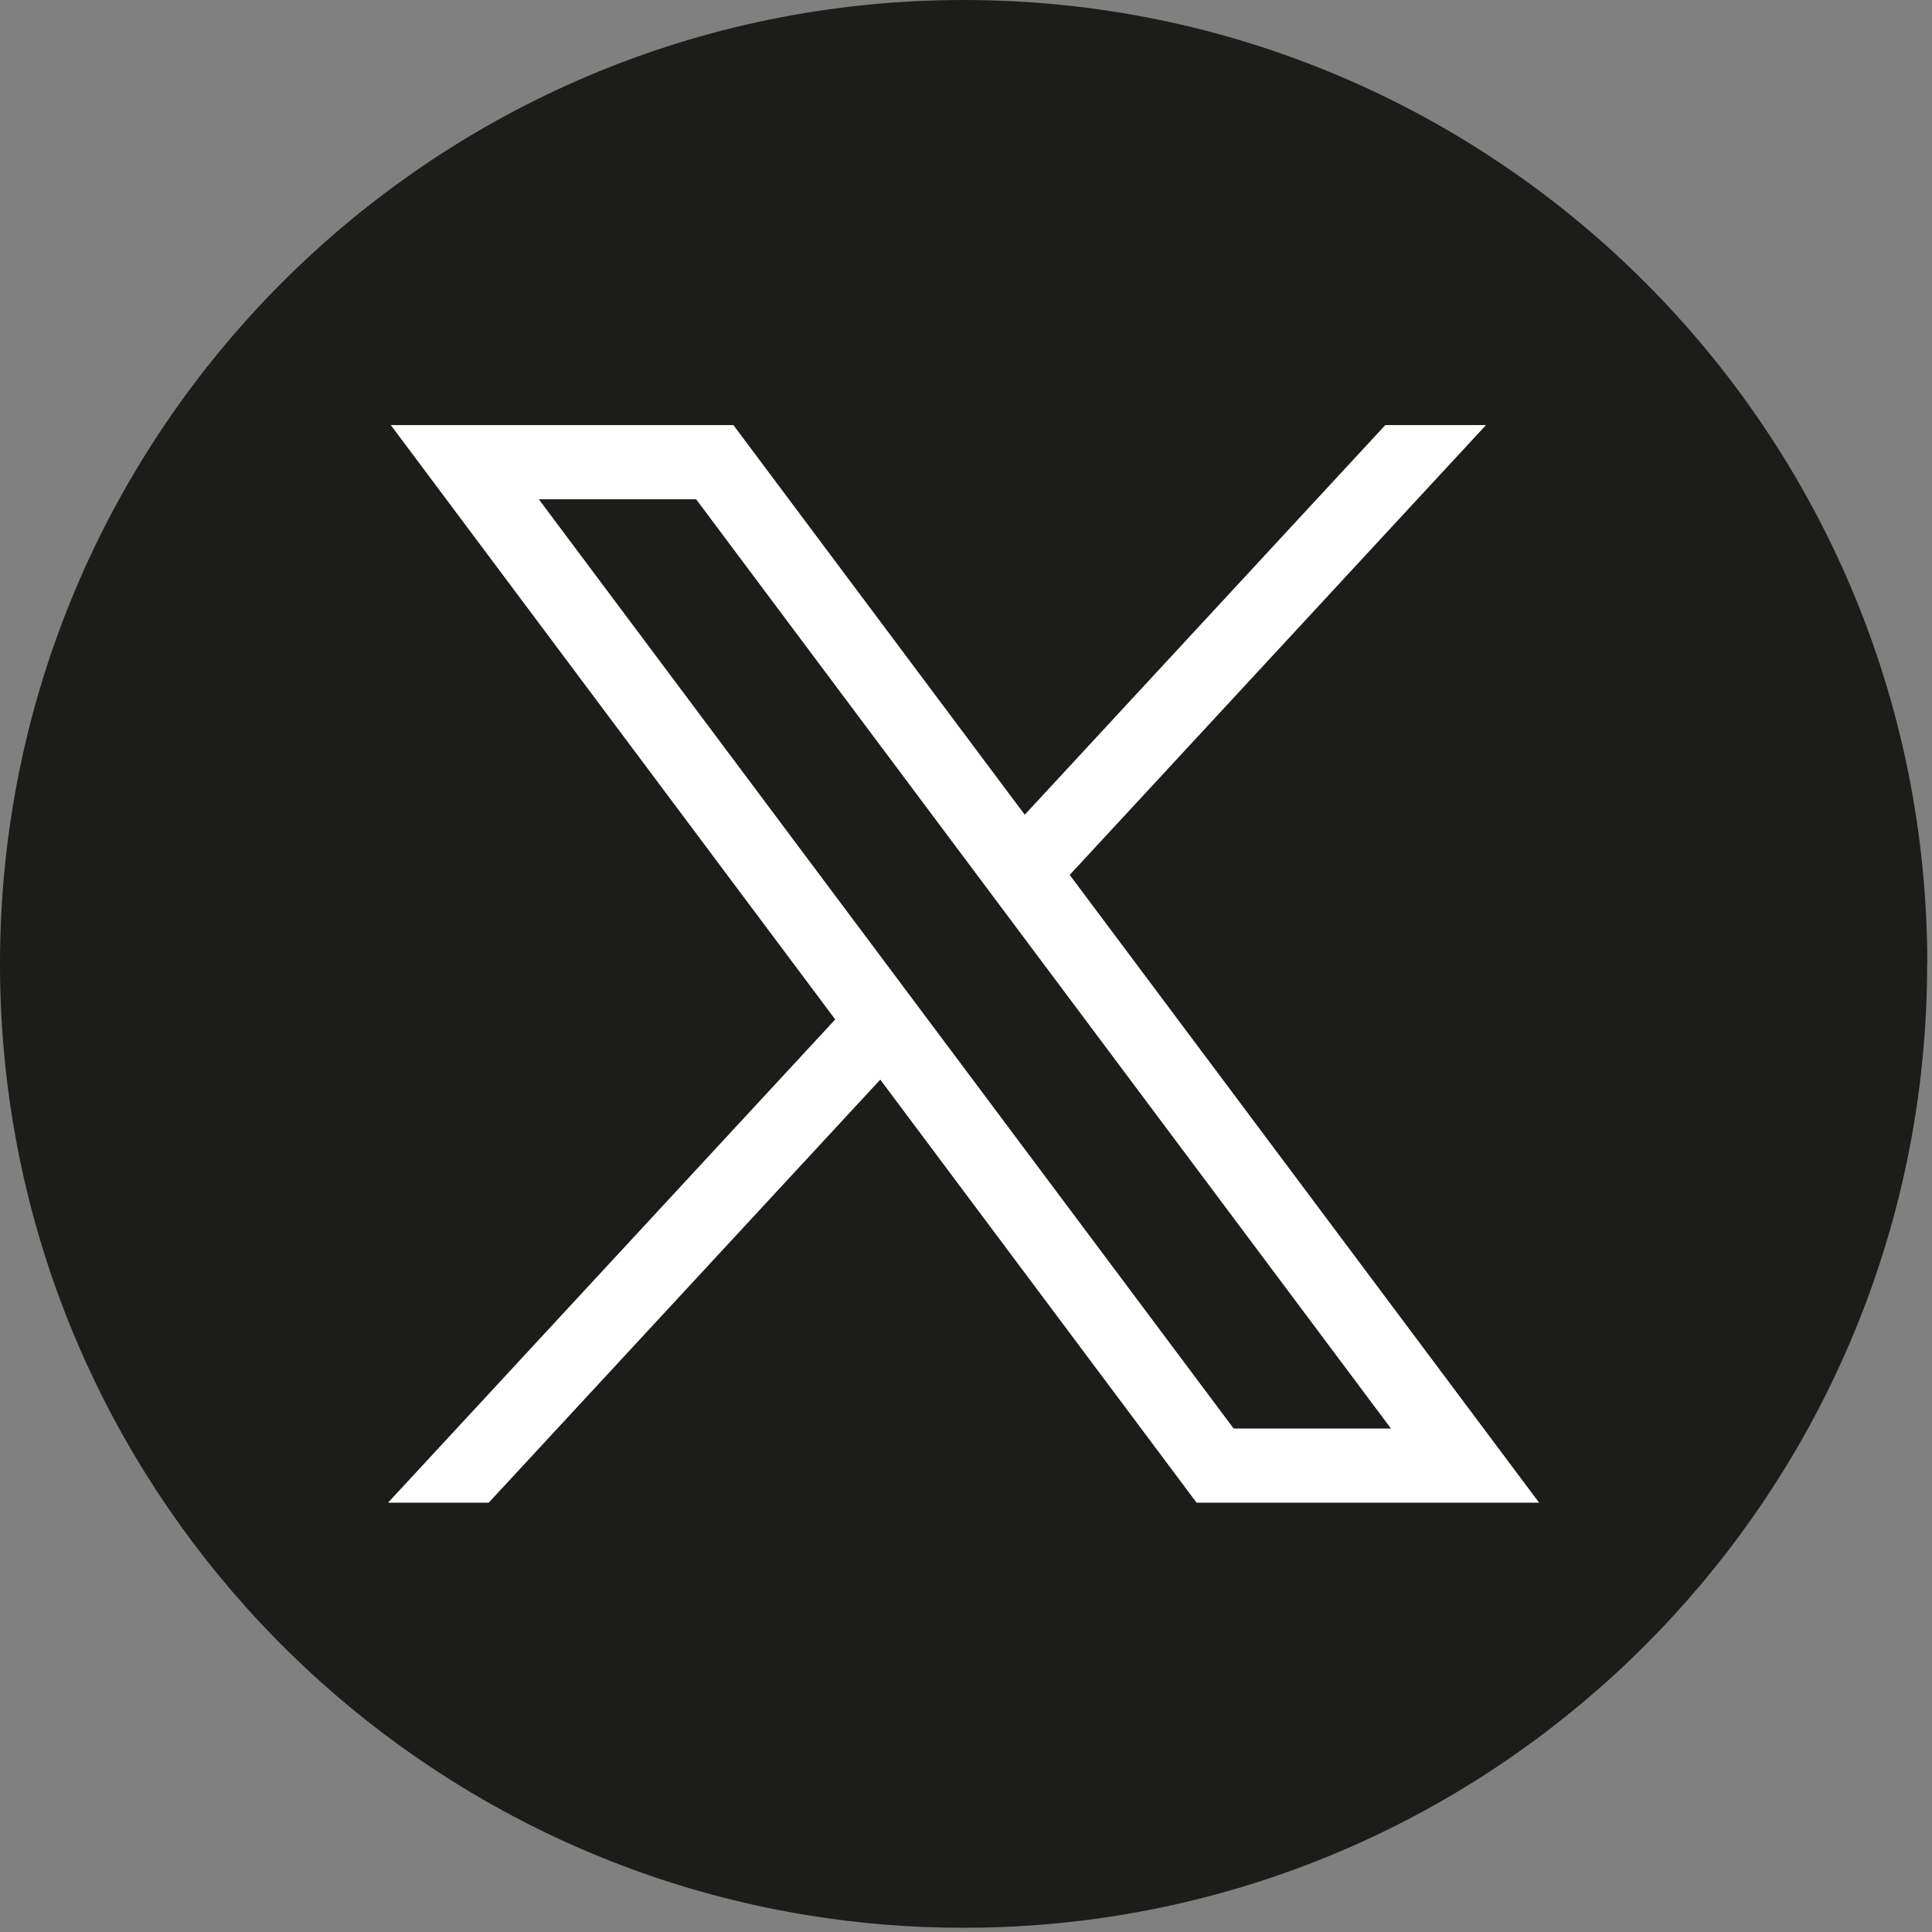 <svg width="198" height="198" viewBox="0 0 198 198" fill="none" xmlns="http://www.w3.org/2000/svg">
<rect x="0" y="0" width="198" height="198" fill="#808080" stroke="none"/>
<path d="M197.503 98.787C197.503 148.679 160.531 189.926 112.501 196.62C108.01 197.243 103.415 197.568 98.751 197.568C93.368 197.568 88.081 197.139 82.933 196.308C35.913 188.736 0 147.953 0 98.787C0 44.23 44.217 0 98.758 0C153.3 0 197.517 44.23 197.517 98.787H197.503Z" fill="#1C1C1B"/>
<path d="M40.051 43.566L85.597 104.477L39.768 154.002H50.085L90.213 110.644L122.631 154.002H157.735L109.629 89.665L152.289 43.566H141.972L105.021 83.497L75.162 43.566H40.058H40.051ZM55.219 51.166H71.342L142.553 146.402H126.43L55.219 51.166Z" fill="white"/>
</svg>